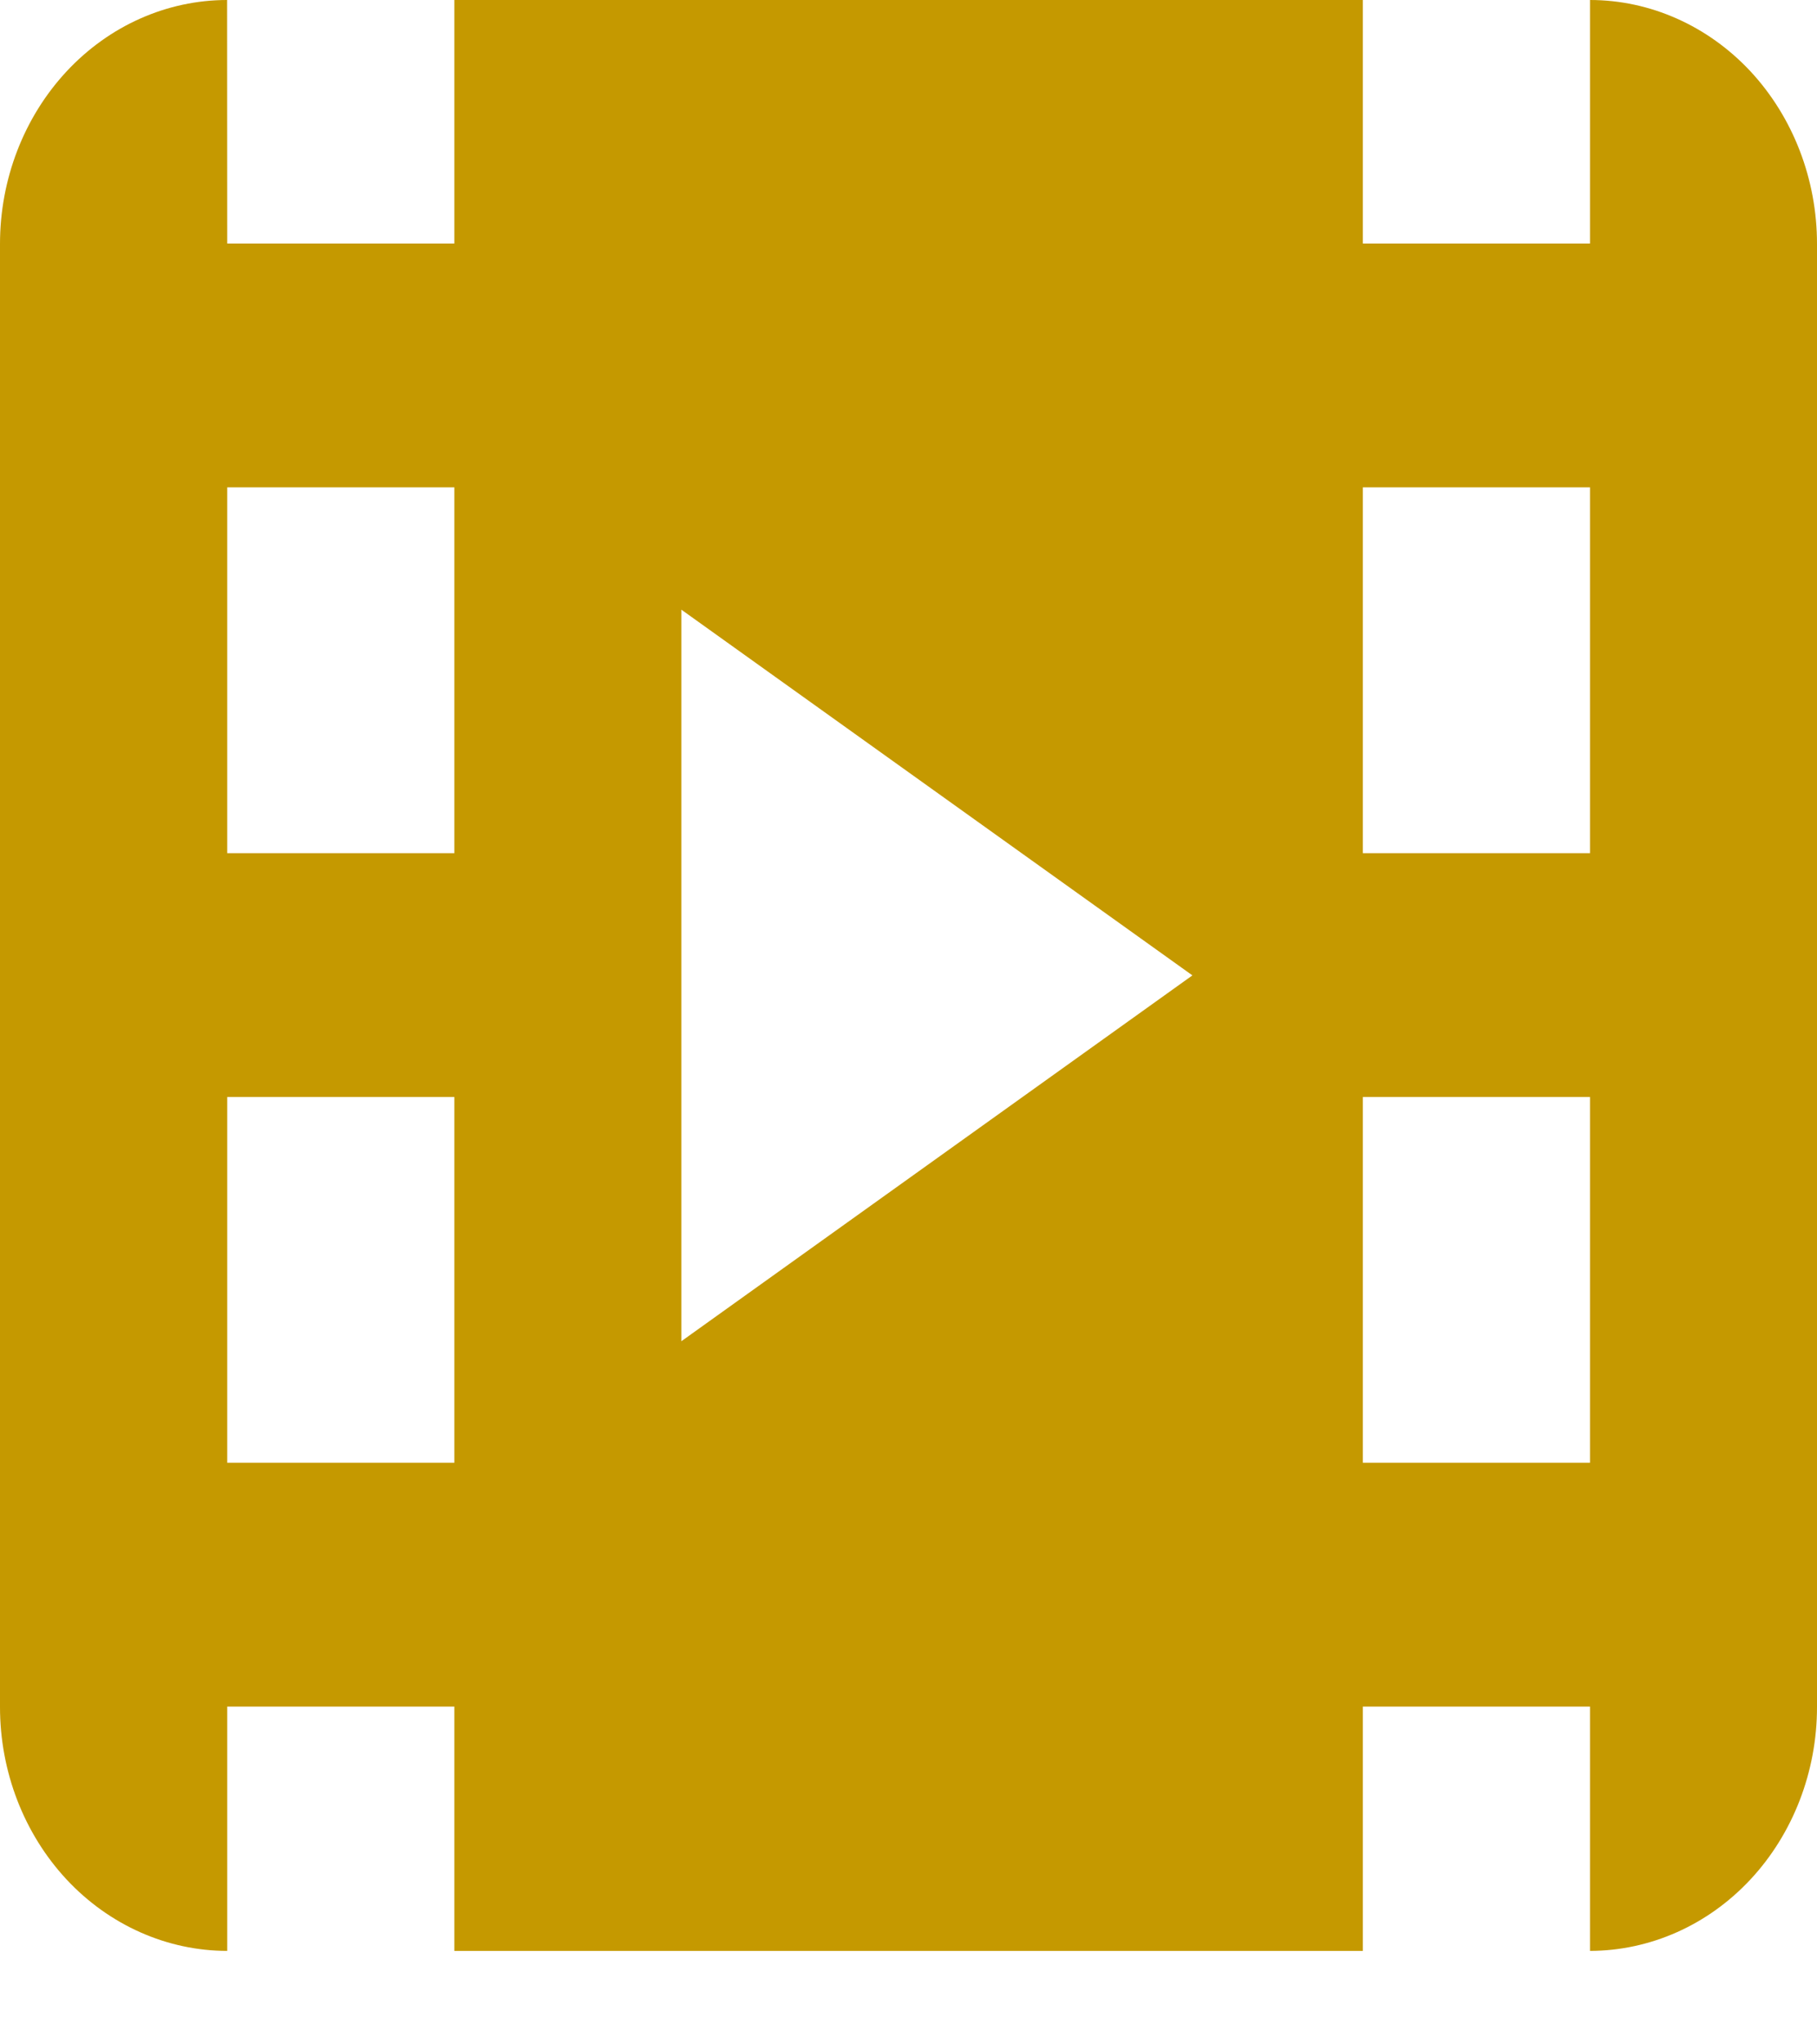 <svg width="16" height="18" viewBox="0 0 16 18" fill="none" xmlns="http://www.w3.org/2000/svg">
<path d="M4.001 0H12.001V2.144H14.001V0C14.531 0 15.04 0.227 15.415 0.629C15.789 1.032 16 1.578 16 2.147V15.03C16 15.599 15.789 16.145 15.415 16.547C15.04 16.95 14.531 17.176 14.001 17.177V15.026H12.001V17.177H4.001V15.026H2.001V17.177C1.471 17.177 0.961 16.95 0.586 16.548C0.211 16.145 0 15.599 0 15.03V2.147C0 1.578 0.211 1.032 0.586 0.629C0.961 0.226 1.47 0 2 0L2.001 2.144H4.001V0ZM6 11.809L10.5 8.588L6 5.368V11.809ZM14.001 12.879V9.659H12.001V12.879H14.001ZM14.001 7.512V4.291H12.001V7.512H14.001ZM4.001 12.879V9.659H2.001V12.879H4.001ZM4.001 7.512V4.291H2.001V7.512H4.001Z" fill="#C59900"/>
</svg>

